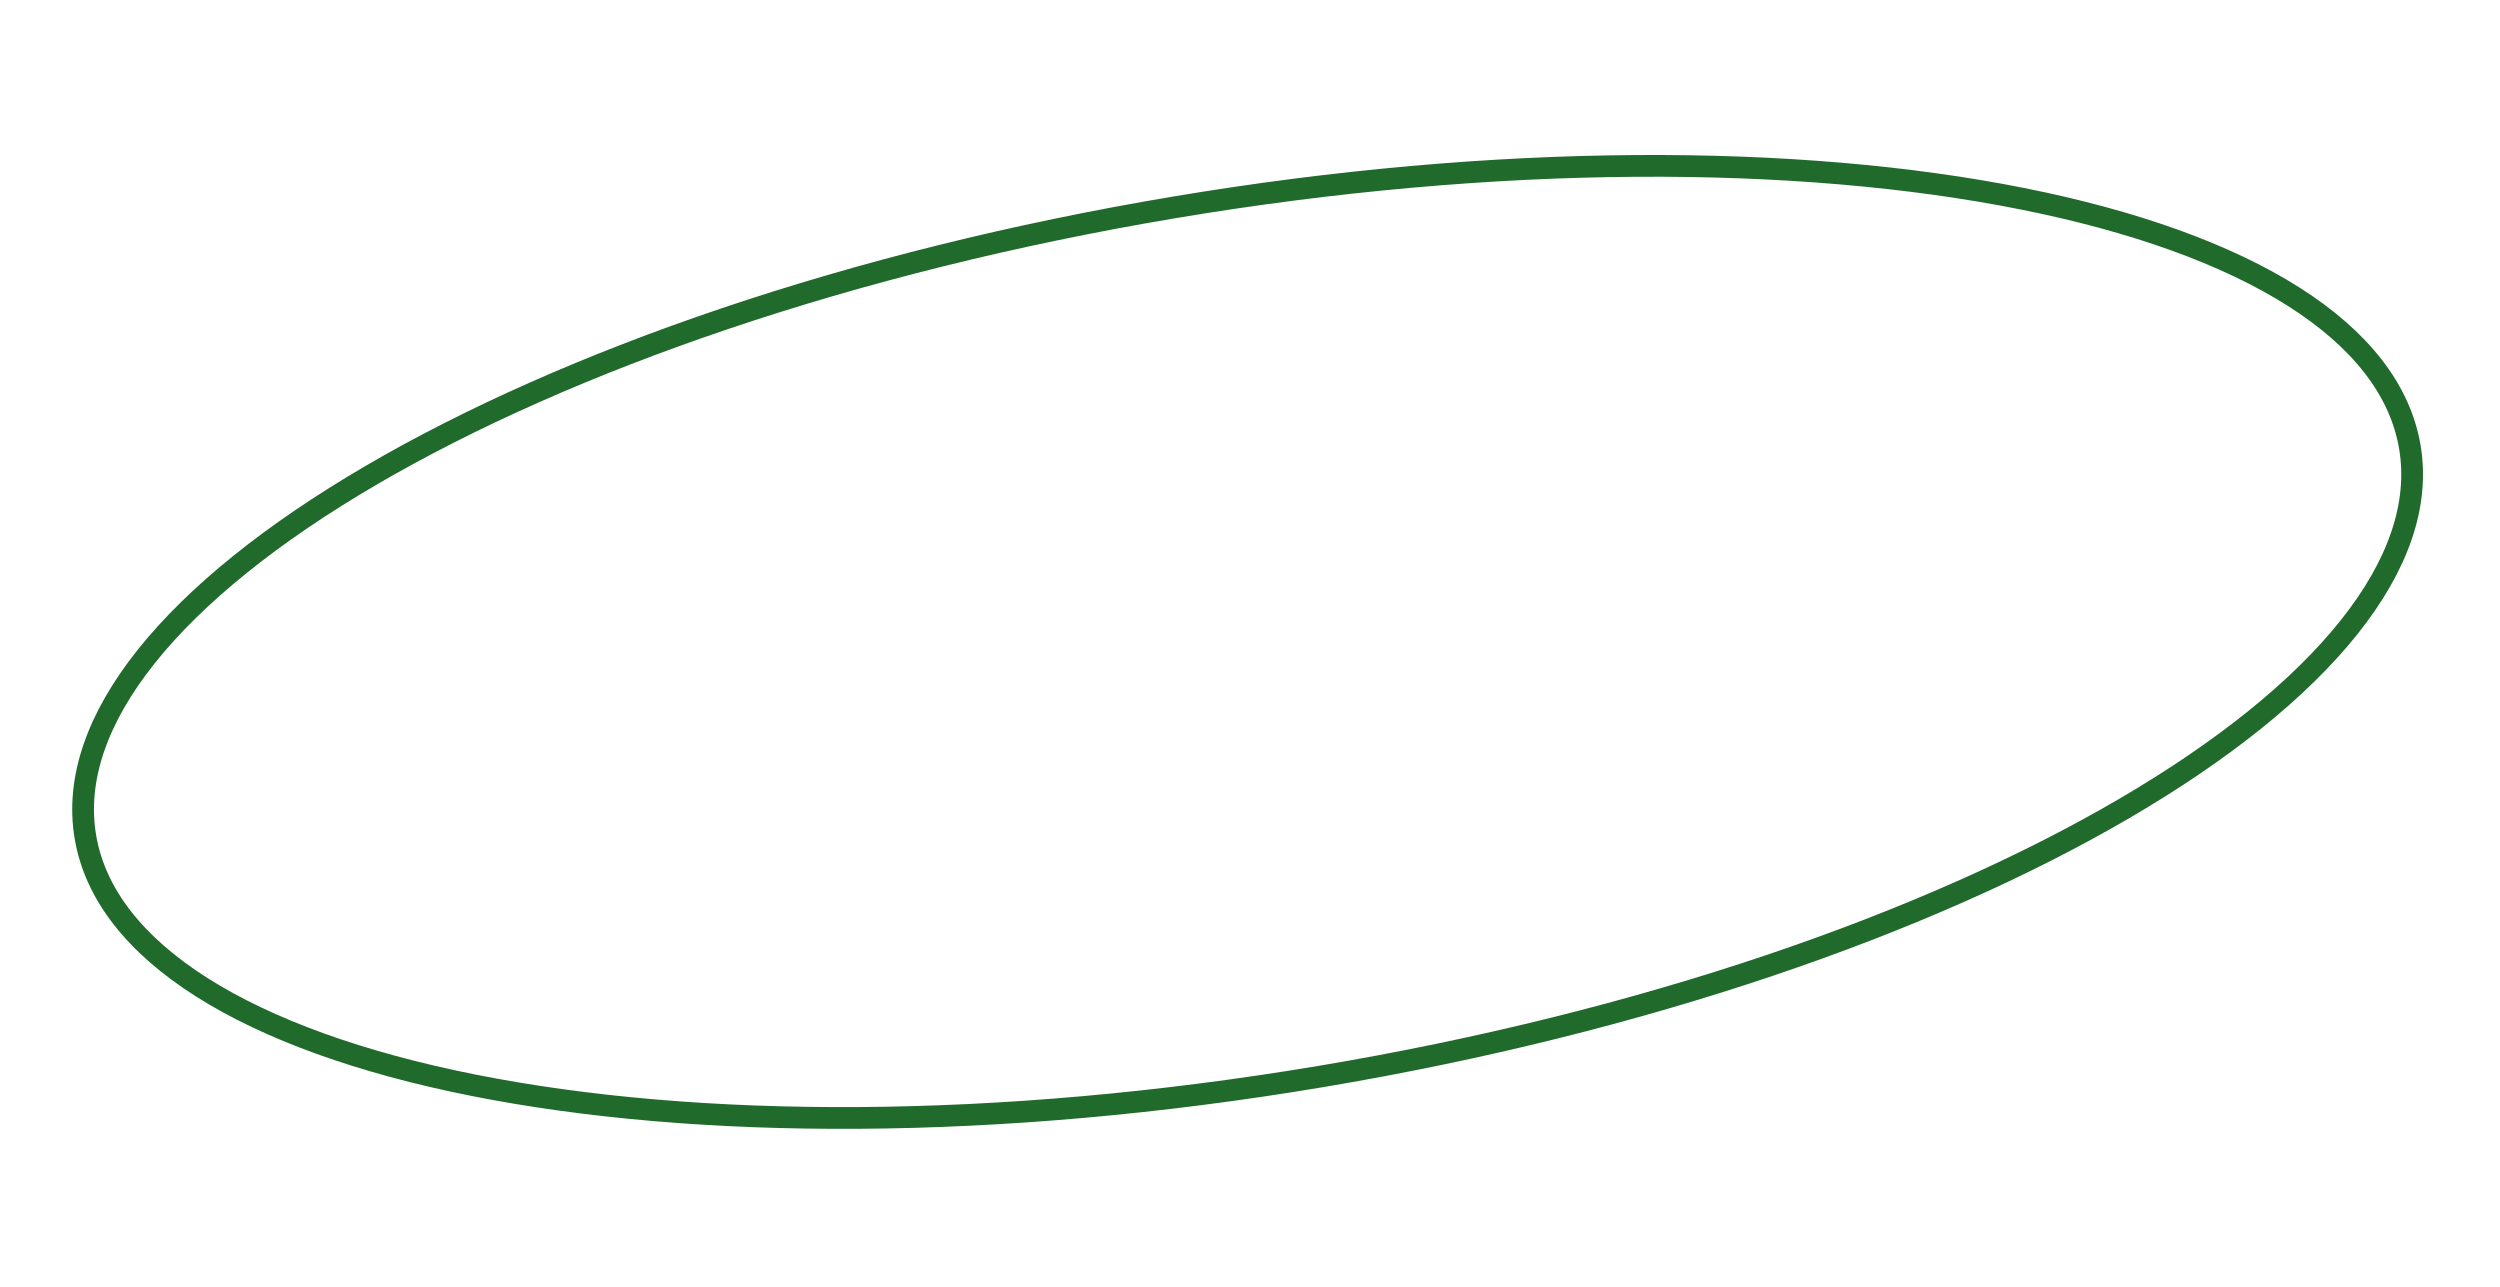 <?xml version="1.0" encoding="UTF-8"?> <svg xmlns="http://www.w3.org/2000/svg" width="239" height="123" viewBox="0 0 239 123" fill="none"> <path d="M230.383 42.748C231.303 48.234 229.274 54.068 224.561 59.978C219.848 65.888 212.522 71.774 203.085 77.289C184.218 88.316 157.109 97.746 126.235 102.92C95.361 108.093 66.659 108.016 45.227 103.742C34.508 101.605 25.663 98.428 19.281 94.378C12.899 90.327 9.079 85.473 8.16 79.988C7.241 74.502 9.269 68.668 13.983 62.758C18.696 56.849 26.021 50.962 35.458 45.447C54.326 34.42 81.435 24.99 112.309 19.817C143.183 14.643 171.885 14.72 193.316 18.994C204.036 21.131 212.88 24.308 219.262 28.358C225.645 32.409 229.464 37.263 230.383 42.748Z" stroke="#206A2C" stroke-width="2.079"></path> </svg> 